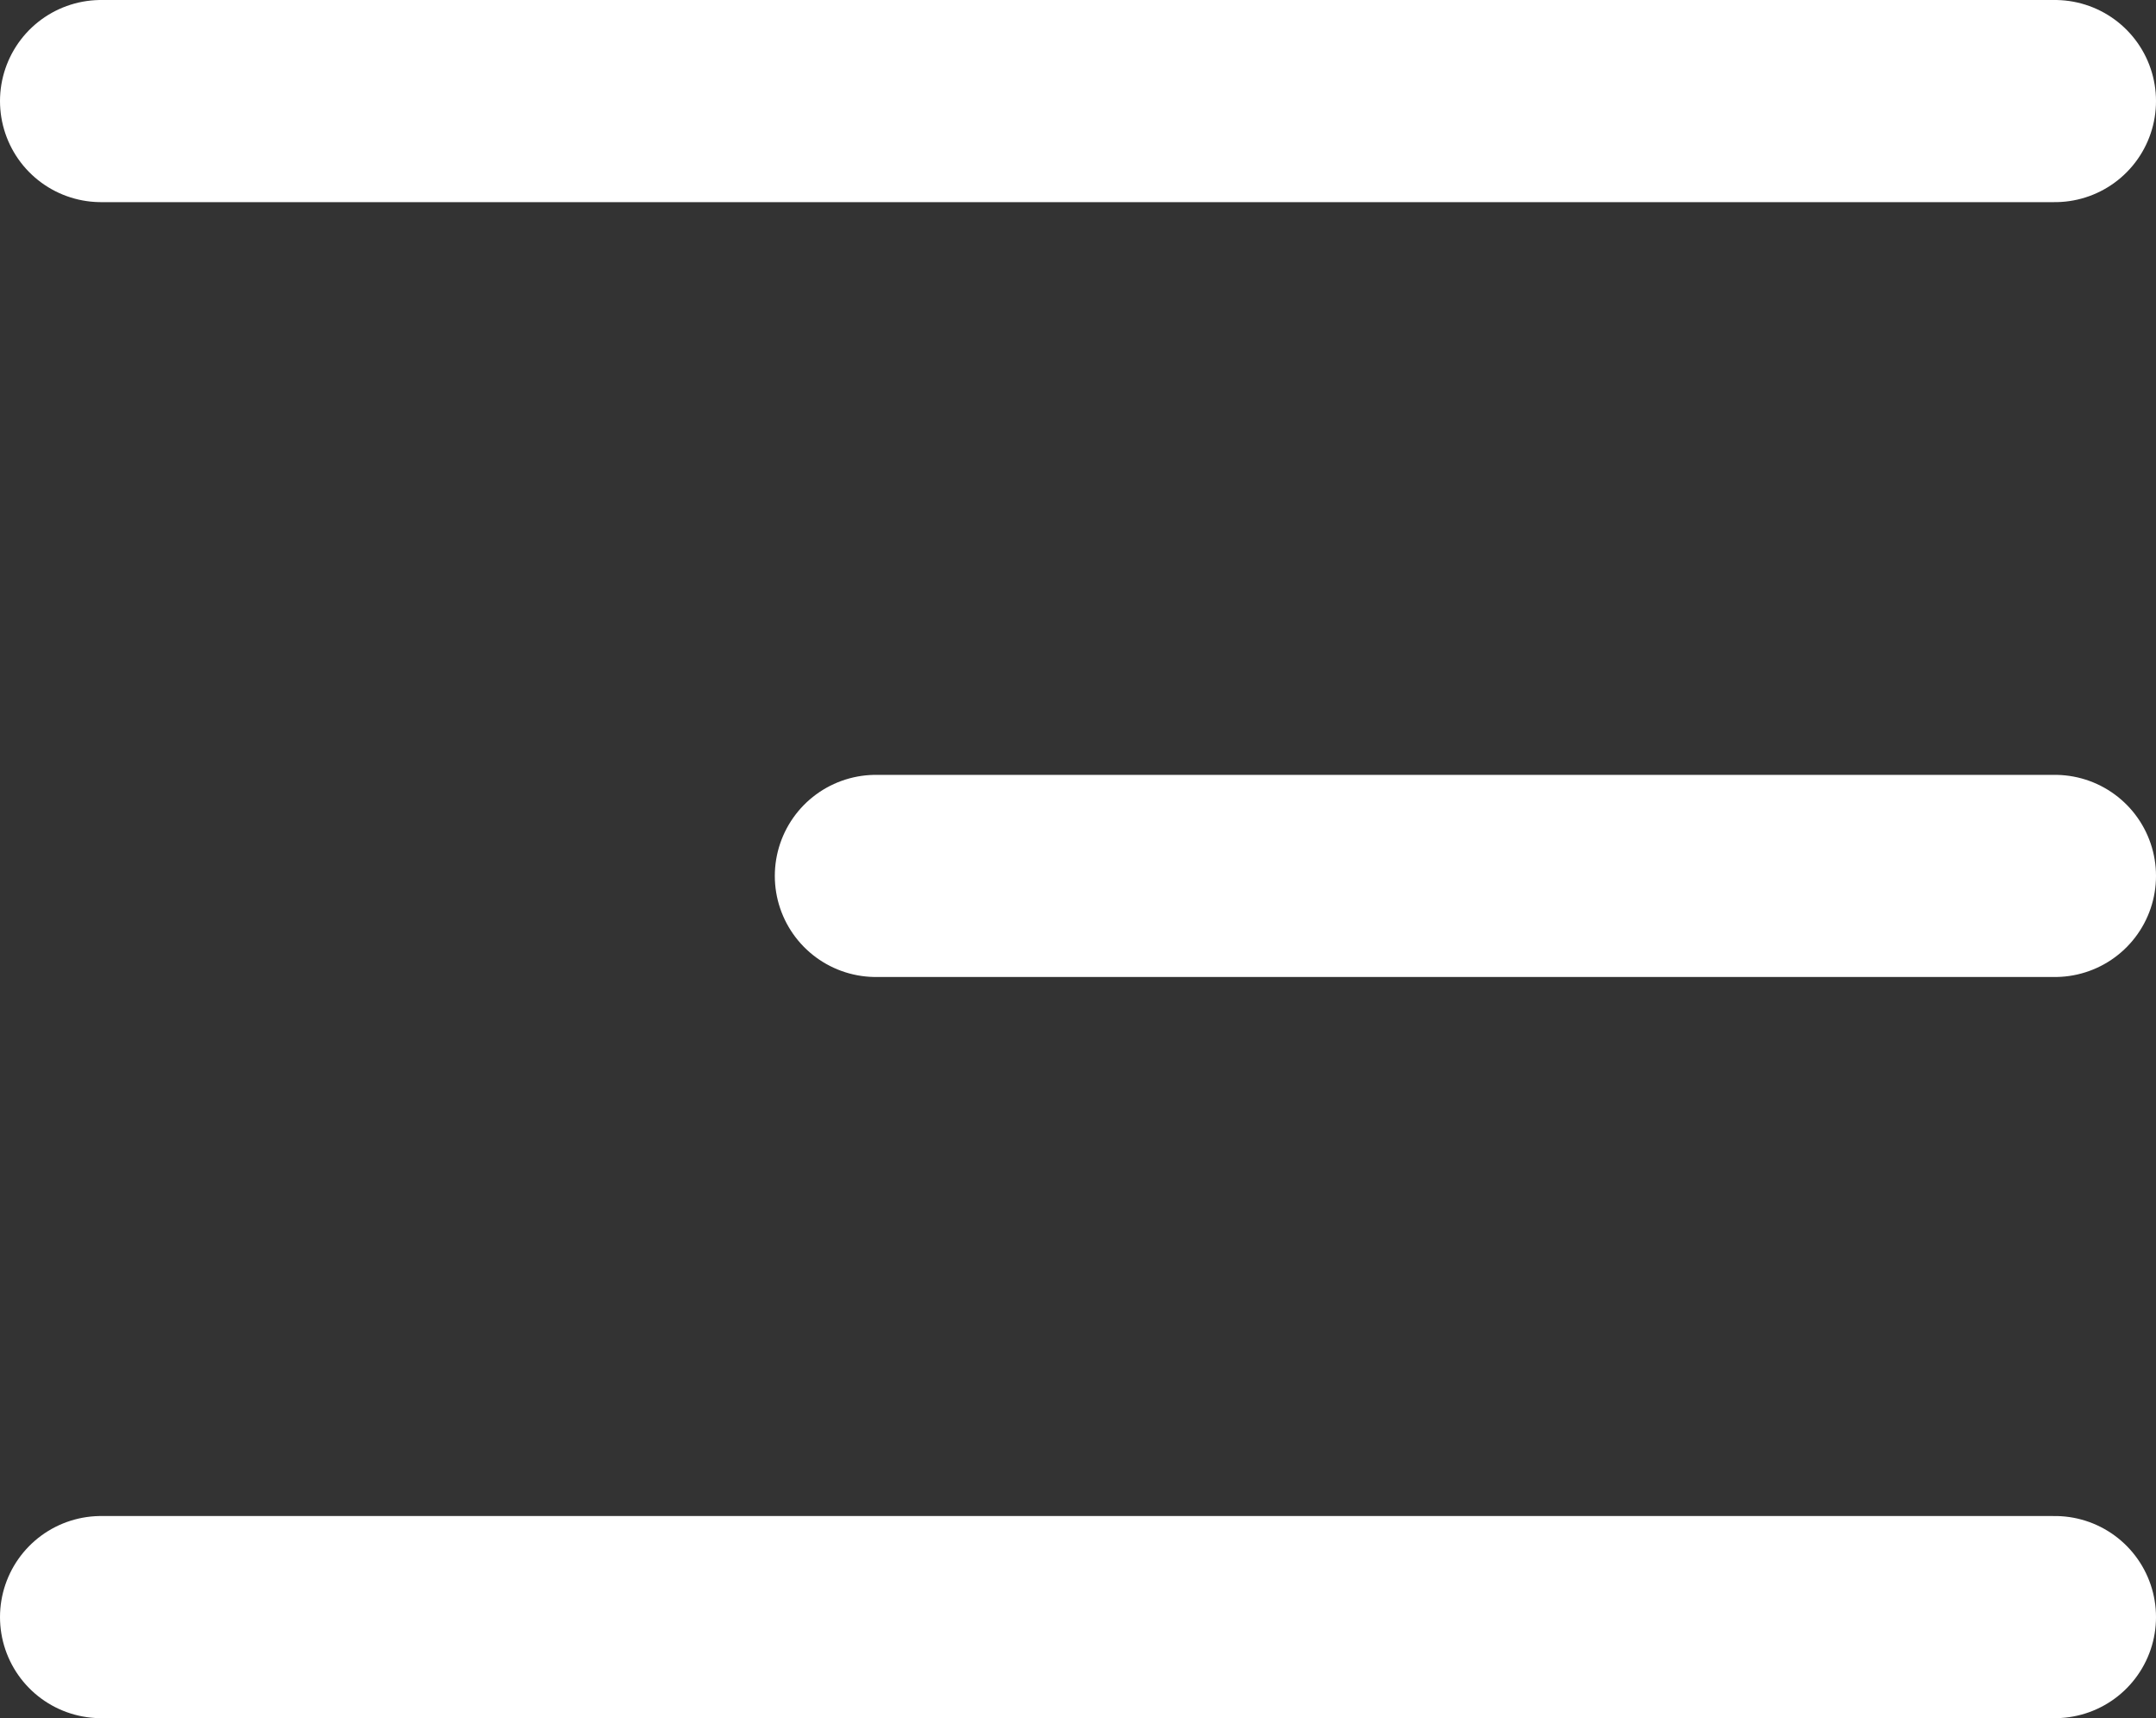 <svg xmlns="http://www.w3.org/2000/svg" width="64" height="51" viewBox="0 0 64 51">
  <rect x="0" y="0" width="64" height="51" fill="#333333" stroke="none"/>
  <g id="Grupo_1" data-name="Grupo 1" transform="translate(-1543.5 -19.5)">
    <line id="Línea_1" data-name="Línea 1" x2="58" transform="translate(1546.5 22.5)" fill="none" stroke="#fff" stroke-linecap="round" stroke-width="6"/>
    <line id="Línea_2" data-name="Línea 2" x2="58" transform="translate(1546.5 67.5)" fill="none" stroke="#fff" stroke-linecap="round" stroke-width="6"/>
    <line id="Línea_3" data-name="Línea 3" x2="35" transform="translate(1569.5 45.5)" fill="none" stroke="#fff" stroke-linecap="round" stroke-width="6"/>
  </g>
</svg>
